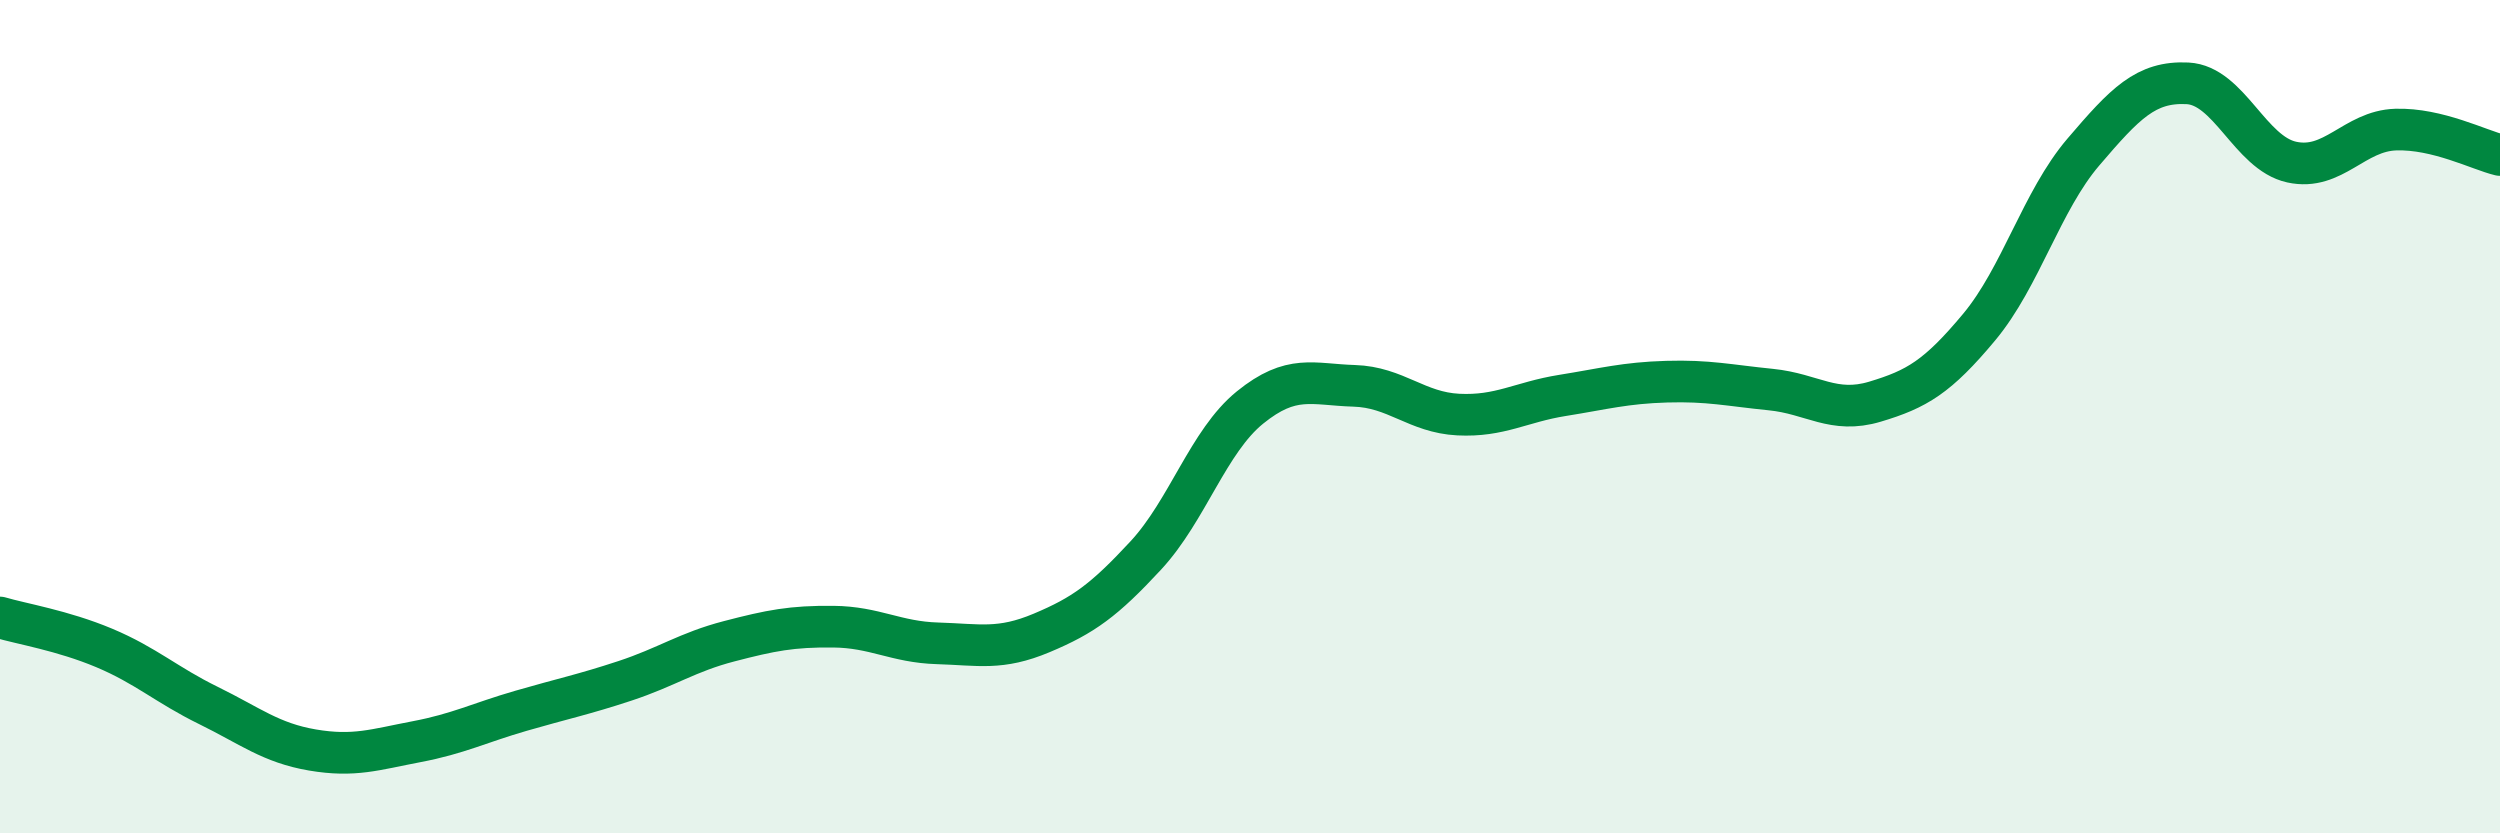 
    <svg width="60" height="20" viewBox="0 0 60 20" xmlns="http://www.w3.org/2000/svg">
      <path
        d="M 0,14.82 C 0.5,14.97 1.5,15.13 2.5,15.55 C 3.5,15.97 4,16.44 5,16.93 C 6,17.42 6.5,17.83 7.5,18 C 8.5,18.17 9,17.99 10,17.8 C 11,17.61 11.5,17.35 12.5,17.06 C 13.5,16.77 14,16.67 15,16.34 C 16,16.01 16.5,15.65 17.5,15.39 C 18.5,15.13 19,15.03 20,15.04 C 21,15.05 21.5,15.41 22.5,15.44 C 23.5,15.47 24,15.61 25,15.19 C 26,14.77 26.5,14.41 27.5,13.33 C 28.5,12.25 29,10.59 30,9.78 C 31,8.97 31.5,9.23 32.5,9.26 C 33.5,9.29 34,9.9 35,9.95 C 36,10 36.5,9.65 37.5,9.49 C 38.5,9.33 39,9.19 40,9.16 C 41,9.13 41.5,9.25 42.5,9.35 C 43.5,9.45 44,9.94 45,9.64 C 46,9.34 46.5,9.05 47.5,7.85 C 48.5,6.65 49,4.82 50,3.65 C 51,2.48 51.5,1.95 52.5,2 C 53.5,2.05 54,3.67 55,3.89 C 56,4.11 56.5,3.14 57.5,3.11 C 58.5,3.08 59.5,3.6 60,3.72L60 20L0 20Z"
        fill="#008740"
        opacity="0.1"
        stroke-linecap="round"
        stroke-linejoin="round"
      />
      <path
        d="M 0,14.82 C 0.5,14.97 1.5,15.13 2.5,15.55 C 3.5,15.97 4,16.44 5,16.93 C 6,17.42 6.5,17.83 7.5,18 C 8.5,18.17 9,17.99 10,17.8 C 11,17.61 11.5,17.35 12.5,17.06 C 13.5,16.77 14,16.67 15,16.34 C 16,16.01 16.5,15.65 17.5,15.39 C 18.5,15.13 19,15.03 20,15.04 C 21,15.05 21.5,15.41 22.5,15.44 C 23.5,15.47 24,15.61 25,15.19 C 26,14.77 26.5,14.41 27.5,13.33 C 28.5,12.25 29,10.59 30,9.78 C 31,8.97 31.5,9.23 32.5,9.26 C 33.5,9.29 34,9.9 35,9.95 C 36,10 36.5,9.65 37.5,9.49 C 38.5,9.33 39,9.19 40,9.16 C 41,9.13 41.5,9.25 42.5,9.35 C 43.5,9.45 44,9.94 45,9.64 C 46,9.34 46.5,9.05 47.5,7.85 C 48.5,6.65 49,4.82 50,3.65 C 51,2.48 51.5,1.95 52.5,2 C 53.5,2.05 54,3.67 55,3.89 C 56,4.11 56.5,3.14 57.5,3.11 C 58.5,3.08 59.5,3.6 60,3.72"
        stroke="#008740"
        stroke-width="1"
        fill="none"
        stroke-linecap="round"
        stroke-linejoin="round"
      />
    </svg>
  